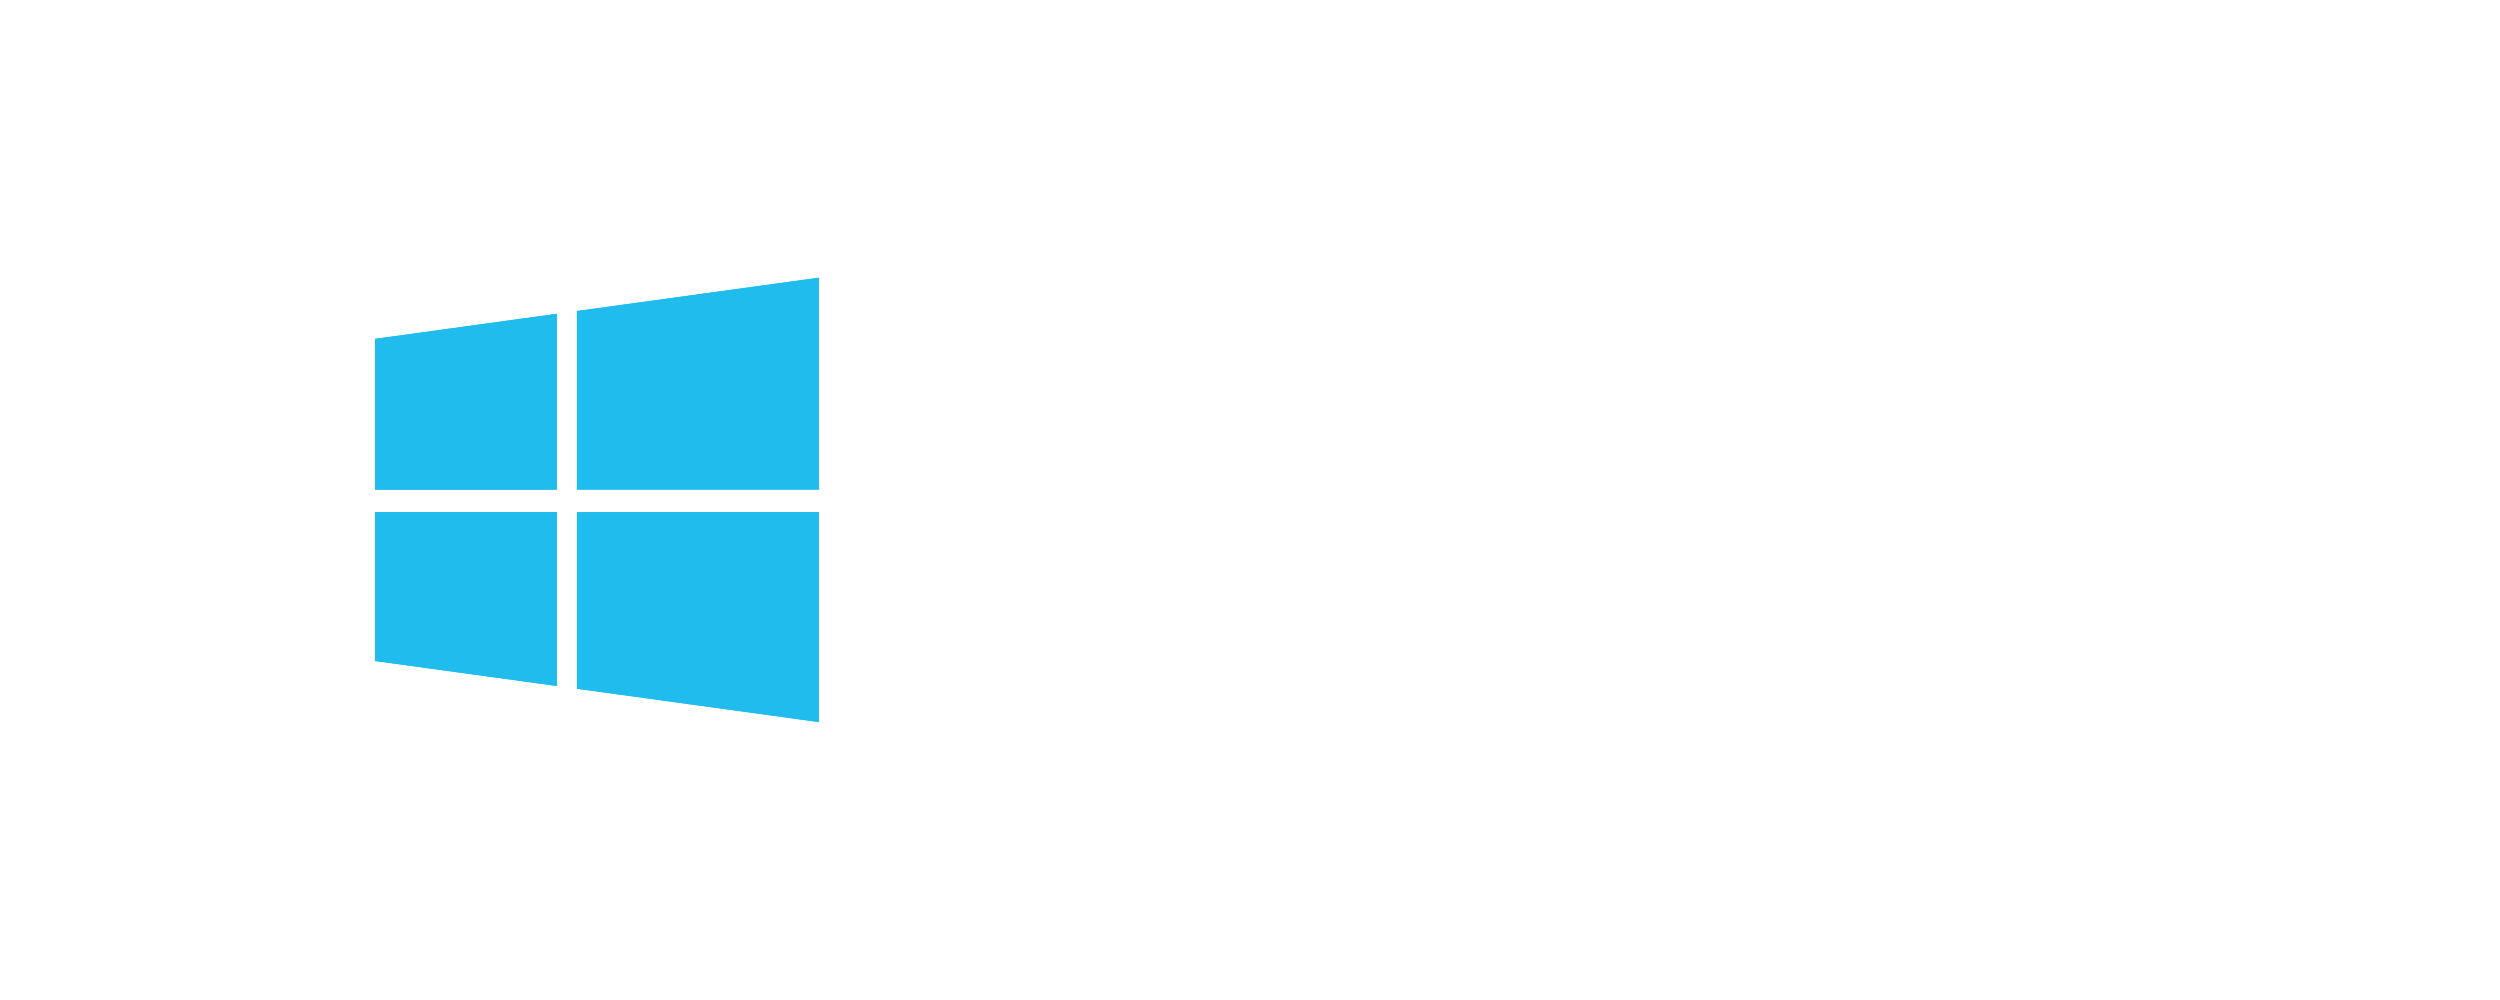 <svg xmlns:dc="http://purl.org/dc/elements/1.1/" xmlns:cc="http://creativecommons.org/ns#" xmlns:rdf="http://www.w3.org/1999/02/22-rdf-syntax-ns#" xmlns:svg="http://www.w3.org/2000/svg" xmlns="http://www.w3.org/2000/svg" xmlns:sodipodi="http://sodipodi.sourceforge.net/DTD/sodipodi-0.dtd" xmlns:inkscape="http://www.inkscape.org/namespaces/inkscape" id="Layer_1" x="0px" y="0px" viewBox="0 0 100 40" xml:space="preserve" sodipodi:docname="hyperv.svg" width="100" height="40" inkscape:version="0.92.3 (2405546, 2018-03-11)"><defs id="defs32"></defs>
<style type="text/css" id="style2">
	.st0{fill:#19BCEF;}
	.st1{fill:#20BCEE;}
</style>





<g id="g926" transform="matrix(0.162,0,0,0.162,14.568,22.565)"><g transform="matrix(0.048,0,0,0.048,0,38007.607)" id="g3000">
	<g id="g18">
		<path style="fill:#19bcef" inkscape:connector-curvature="0" id="path4" d="m 3203.863,-788862.88 h 123.869 v 565.13 h 664.071 v -565.13 h 123.869 v 1303.32 h -123.869 v -616.63 h -664.071 v 616.63 h -123.869 z" class="st0"></path>
		<path style="fill:#19bcef" inkscape:connector-curvature="0" id="path6" d="m 4655.854,-787693.94 h 3.441 l 249.459,-727.12 h 127.3 l -400.847,1084.25 c -24.087,66.25 -54.774,119.31 -92.039,159.25 -37.285,39.87 -90.906,59.81 -160.861,59.81 -35.565,0 -70.522,-3.69 -104.933,-11.06 l 12.043,-114.13 c 27.529,9.81 56.171,14.75 86.007,14.75 40.139,0 71.676,-13.25 94.63,-39.62 22.934,-26.38 43.014,-64.13 60.219,-113.19 l 65.361,-180.38 -344.069,-859.68 h 130.742 z" class="st0"></path>
		<path style="fill:#19bcef" inkscape:connector-curvature="0" id="path8" d="m 5282.072,-787117.75 h -116.997 v -1303.31 h 116.997 v 149.12 h 5.162 c 33.237,-56.44 77.688,-99.12 133.333,-127.94 55.604,-28.81 112.079,-43.25 169.443,-43.25 63.073,0 120.135,11.69 171.185,34.94 51.029,23.31 94.63,55.25 130.741,95.75 36.131,40.5 64.227,88.38 84.307,143.56 20.06,55.25 30.1,114.75 30.1,178.57 0,63.81 -10.04,123.37 -30.1,178.56 -20.08,55.25 -48.175,103.12 -84.307,143.56 -36.111,40.5 -79.712,72.44 -130.741,95.75 -51.05,23.31 -108.111,35 -171.185,35 -57.365,0 -113.839,-14.44 -169.443,-43.31 -55.645,-28.81 -100.096,-70.19 -133.333,-124.25 h -5.162 z m 600.411,-872.56 c 0,-47.88 -6.882,-92.94 -20.647,-135.25 -13.764,-42.38 -33.541,-79.19 -59.349,-110.5 -25.808,-31.32 -57.628,-56.13 -95.48,-74.57 -37.852,-18.37 -80.866,-27.56 -129.042,-27.56 -44.714,0 -86.007,8.88 -123.859,26.63 -37.852,17.81 -70.542,42.37 -98.071,73.68 -27.508,31.25 -49.025,68.13 -64.51,110.44 -15.485,42.31 -23.217,88.06 -23.217,137.13 0,49.12 7.732,94.81 23.217,137.12 15.485,42.38 37.002,78.88 64.51,109.56 27.529,30.69 60.219,54.94 98.071,72.69 37.852,17.81 79.145,26.69 123.859,26.69 48.176,0 91.189,-8.88 129.042,-26.69 37.852,-17.75 69.672,-42.31 95.48,-73.62 25.808,-31.32 45.584,-68.07 59.349,-110.44 13.765,-42.38 20.647,-87.44 20.647,-135.31 z" class="st0"></path>
		<path style="fill:#19bcef" inkscape:connector-curvature="0" id="path10" d="m 6937.057,-788016.06 c 0,8.56 0,17.81 0,27.62 0,9.81 -0.587,20.25 -1.72,31.25 h -667.512 c 1.133,43 9.169,83.5 24.087,121.5 14.898,38.06 35.524,71.19 61.94,99.44 26.355,28.25 57.325,50.62 92.889,67.19 35.544,16.56 73.983,24.81 115.277,24.81 60.766,0 113.232,-15 157.399,-45.06 44.147,-30.07 77.688,-64.75 100.642,-104.07 l 87.748,73.69 c -48.175,65.06 -101.229,111.69 -159.141,139.88 -57.932,28.25 -120.155,42.37 -186.649,42.37 -59.652,0 -115.014,-11.37 -166.023,-34.06 -51.049,-22.69 -94.914,-54.31 -131.612,-94.81 -36.718,-40.5 -65.664,-88.38 -86.877,-143.57 -21.233,-55.25 -31.82,-115.37 -31.82,-180.43 0,-65 10.323,-125.19 30.95,-180.38 20.646,-55.25 49.309,-103.12 86.027,-143.62 36.698,-40.5 79.712,-72.07 129.02,-94.75 49.309,-22.75 102.646,-34.07 160.011,-34.07 63.053,0 118.697,11.32 166.873,34.07 48.175,22.68 88.294,53.37 120.418,92 32.103,38.68 56.474,83.75 73.113,135.31 16.619,51.56 24.958,106.75 24.958,165.69 z m -118.718,-40.5 c -3.441,-81 -27.812,-148.19 -73.113,-201.57 -45.321,-53.43 -109.832,-80.06 -193.531,-80.06 -39.006,0 -75.138,7.63 -108.394,23 -33.277,15.31 -62.527,36.19 -87.728,62.56 -25.242,26.44 -45.321,56.5 -60.219,90.19 -14.918,33.81 -23.521,69.06 -25.809,105.88 z" class="st0"></path>
		<path style="fill:#19bcef" inkscape:connector-curvature="0" id="path12" d="m 7133.159,-788321.63 c -1.154,-36.87 -2.874,-70 -5.162,-99.43 h 111.835 c 2.288,23.31 4.008,49.12 5.162,77.31 1.134,28.25 1.721,51.56 1.721,69.94 h 3.441 c 22.934,-50.32 57.325,-91.13 103.213,-122.38 45.868,-31.31 97.484,-46.94 154.849,-46.94 14.878,0 28.379,0.63 40.423,1.82 12.044,1.25 24.351,3.68 36.981,7.37 l -15.485,119.63 c -6.882,-2.44 -18.359,-4.88 -34.411,-7.32 -16.072,-2.5 -32.124,-3.68 -48.155,-3.68 -30.97,0 -60.806,6.12 -89.468,18.37 -28.683,12.25 -53.621,31.5 -74.834,57.81 -21.233,26.32 -38.439,60 -51.616,101 -13.198,41 -19.776,90.32 -19.776,147.88 v 440.69 h -116.997 v -671.88 c 0,-23.31 -0.587,-53.37 -1.721,-90.19 z" class="st0"></path>
		<path style="fill:#19bcef" inkscape:connector-curvature="0" id="path14" d="m 7972.725,-787953.5 h -385.362 v -104.94 h 385.362 z" class="st0"></path>
		<path style="fill:#19bcef" inkscape:connector-curvature="0" id="path16" d="m 8495.731,-787730.75 h 3.421 l 395.705,-1132.13 h 132.462 l -466.228,1303.32 h -130.741 l -464.508,-1303.32 h 134.183 z" class="st0"></path>
	</g>
</g><polygon transform="translate(0,-72.091)" style="fill:#20bcee" id="polygon21" points="112.255,59.256 112.255,111.091 52.523,102.868 52.523,59.256 " class="st1"></polygon><polygon transform="translate(0,-72.091)" style="fill:#20bcee" id="polygon23" points="47.556,59.256 47.556,102.185 2.675,96.013 2.675,59.261 " class="st1"></polygon><polygon transform="translate(0,-72.091)" style="fill:#20bcee" id="polygon25" points="47.556,10.281 47.556,53.703 2.669,53.703 2.669,16.465 " class="st1"></polygon><polygon transform="translate(0,-72.091)" style="fill:#20bcee" id="polygon27" points="112.249,1.364 112.249,53.697 52.523,53.697 52.523,9.592 " class="st1"></polygon><g id="g896"><g id="g880" transform="translate(0,-72.091)"><g id="g857" transform="matrix(0.048,0,0,0.048,0,38079.698)">
	<g id="g855">
		<path class="st0" d="m 3203.863,-788862.88 h 123.869 v 565.13 h 664.071 v -565.13 h 123.869 v 1303.32 h -123.869 v -616.63 h -664.071 v 616.63 h -123.869 z" id="path841" inkscape:connector-curvature="0" style="fill:#19bcef"></path>
		<path class="st0" d="m 4655.854,-787693.94 h 3.441 l 249.459,-727.12 h 127.3 l -400.847,1084.25 c -24.087,66.25 -54.774,119.31 -92.039,159.25 -37.285,39.87 -90.906,59.81 -160.861,59.81 -35.565,0 -70.522,-3.69 -104.933,-11.06 l 12.043,-114.13 c 27.529,9.81 56.171,14.75 86.007,14.75 40.139,0 71.676,-13.25 94.63,-39.62 22.934,-26.38 43.014,-64.13 60.219,-113.19 l 65.361,-180.38 -344.069,-859.68 h 130.742 z" id="path843" inkscape:connector-curvature="0" style="fill:#19bcef"></path>
		<path class="st0" d="m 5282.072,-787117.75 h -116.997 v -1303.31 h 116.997 v 149.12 h 5.162 c 33.237,-56.44 77.688,-99.12 133.333,-127.94 55.604,-28.81 112.079,-43.25 169.443,-43.25 63.073,0 120.135,11.69 171.185,34.94 51.029,23.31 94.63,55.25 130.741,95.75 36.131,40.5 64.227,88.38 84.307,143.56 20.06,55.25 30.1,114.75 30.1,178.57 0,63.81 -10.04,123.37 -30.1,178.56 -20.08,55.25 -48.175,103.12 -84.307,143.56 -36.111,40.5 -79.712,72.44 -130.741,95.75 -51.05,23.31 -108.111,35 -171.185,35 -57.365,0 -113.839,-14.44 -169.443,-43.31 -55.645,-28.81 -100.096,-70.19 -133.333,-124.25 h -5.162 z m 600.411,-872.56 c 0,-47.88 -6.882,-92.94 -20.647,-135.25 -13.764,-42.38 -33.541,-79.19 -59.349,-110.5 -25.808,-31.32 -57.628,-56.13 -95.48,-74.57 -37.852,-18.37 -80.866,-27.56 -129.042,-27.56 -44.714,0 -86.007,8.88 -123.859,26.63 -37.852,17.81 -70.542,42.37 -98.071,73.68 -27.508,31.25 -49.025,68.13 -64.51,110.44 -15.485,42.31 -23.217,88.06 -23.217,137.13 0,49.12 7.732,94.81 23.217,137.12 15.485,42.38 37.002,78.88 64.51,109.56 27.529,30.69 60.219,54.94 98.071,72.69 37.852,17.81 79.145,26.69 123.859,26.69 48.176,0 91.189,-8.88 129.042,-26.69 37.852,-17.75 69.672,-42.31 95.48,-73.62 25.808,-31.32 45.584,-68.07 59.349,-110.44 13.765,-42.38 20.647,-87.44 20.647,-135.31 z" id="path845" inkscape:connector-curvature="0" style="fill:#19bcef"></path>
		<path class="st0" d="m 6937.057,-788016.06 c 0,8.56 0,17.81 0,27.62 0,9.81 -0.587,20.25 -1.72,31.25 h -667.512 c 1.133,43 9.169,83.5 24.087,121.5 14.898,38.06 35.524,71.19 61.94,99.44 26.355,28.25 57.325,50.62 92.889,67.19 35.544,16.56 73.983,24.81 115.277,24.81 60.766,0 113.232,-15 157.399,-45.06 44.147,-30.07 77.688,-64.75 100.642,-104.07 l 87.748,73.69 c -48.175,65.06 -101.229,111.69 -159.141,139.88 -57.932,28.25 -120.155,42.37 -186.649,42.37 -59.652,0 -115.014,-11.37 -166.023,-34.06 -51.049,-22.69 -94.914,-54.31 -131.612,-94.81 -36.718,-40.5 -65.664,-88.38 -86.877,-143.57 -21.233,-55.25 -31.82,-115.37 -31.82,-180.43 0,-65 10.323,-125.19 30.95,-180.38 20.646,-55.25 49.309,-103.12 86.027,-143.62 36.698,-40.5 79.712,-72.07 129.02,-94.75 49.309,-22.75 102.646,-34.07 160.011,-34.07 63.053,0 118.697,11.32 166.873,34.07 48.175,22.68 88.294,53.37 120.418,92 32.103,38.68 56.474,83.75 73.113,135.31 16.619,51.56 24.958,106.75 24.958,165.69 z m -118.718,-40.5 c -3.441,-81 -27.812,-148.19 -73.113,-201.57 -45.321,-53.43 -109.832,-80.06 -193.531,-80.06 -39.006,0 -75.138,7.63 -108.394,23 -33.277,15.31 -62.527,36.19 -87.728,62.56 -25.242,26.44 -45.321,56.5 -60.219,90.19 -14.918,33.81 -23.521,69.06 -25.809,105.88 z" id="path847" inkscape:connector-curvature="0" style="fill:#19bcef"></path>
		<path class="st0" d="m 7133.159,-788321.63 c -1.154,-36.87 -2.874,-70 -5.162,-99.43 h 111.835 c 2.288,23.31 4.008,49.12 5.162,77.31 1.134,28.25 1.721,51.56 1.721,69.94 h 3.441 c 22.934,-50.32 57.325,-91.13 103.213,-122.38 45.868,-31.31 97.484,-46.94 154.849,-46.94 14.878,0 28.379,0.63 40.423,1.82 12.044,1.25 24.351,3.68 36.981,7.37 l -15.485,119.63 c -6.882,-2.44 -18.359,-4.88 -34.411,-7.32 -16.072,-2.5 -32.124,-3.68 -48.155,-3.68 -30.97,0 -60.806,6.12 -89.468,18.37 -28.683,12.25 -53.621,31.5 -74.834,57.81 -21.233,26.32 -38.439,60 -51.616,101 -13.198,41 -19.776,90.32 -19.776,147.88 v 440.69 h -116.997 v -671.88 c 0,-23.31 -0.587,-53.37 -1.721,-90.19 z" id="path849" inkscape:connector-curvature="0" style="fill:#19bcef"></path>
		<path class="st0" d="m 7972.725,-787953.5 h -385.362 v -104.94 h 385.362 z" id="path851" inkscape:connector-curvature="0" style="fill:#19bcef"></path>
		<path class="st0" d="m 8495.731,-787730.75 h 3.421 l 395.705,-1132.13 h 132.462 l -466.228,1303.32 h -130.741 l -464.508,-1303.32 h 134.183 z" id="path853" inkscape:connector-curvature="0" style="fill:#19bcef"></path>
	</g>
</g><polygon class="st1" points="112.255,59.256 112.255,111.091 52.523,102.868 52.523,59.256 " id="polygon859" style="fill:#20bcee"></polygon><polygon class="st1" points="47.556,59.256 47.556,102.185 2.675,96.013 2.675,59.261 " id="polygon861" style="fill:#20bcee"></polygon><polygon class="st1" points="47.556,10.281 47.556,53.703 2.669,53.703 2.669,16.465 " id="polygon863" style="fill:#20bcee"></polygon><polygon class="st1" points="112.249,1.364 112.249,53.697 52.523,53.697 52.523,9.592 " id="polygon865" style="fill:#20bcee"></polygon></g></g></g></svg>